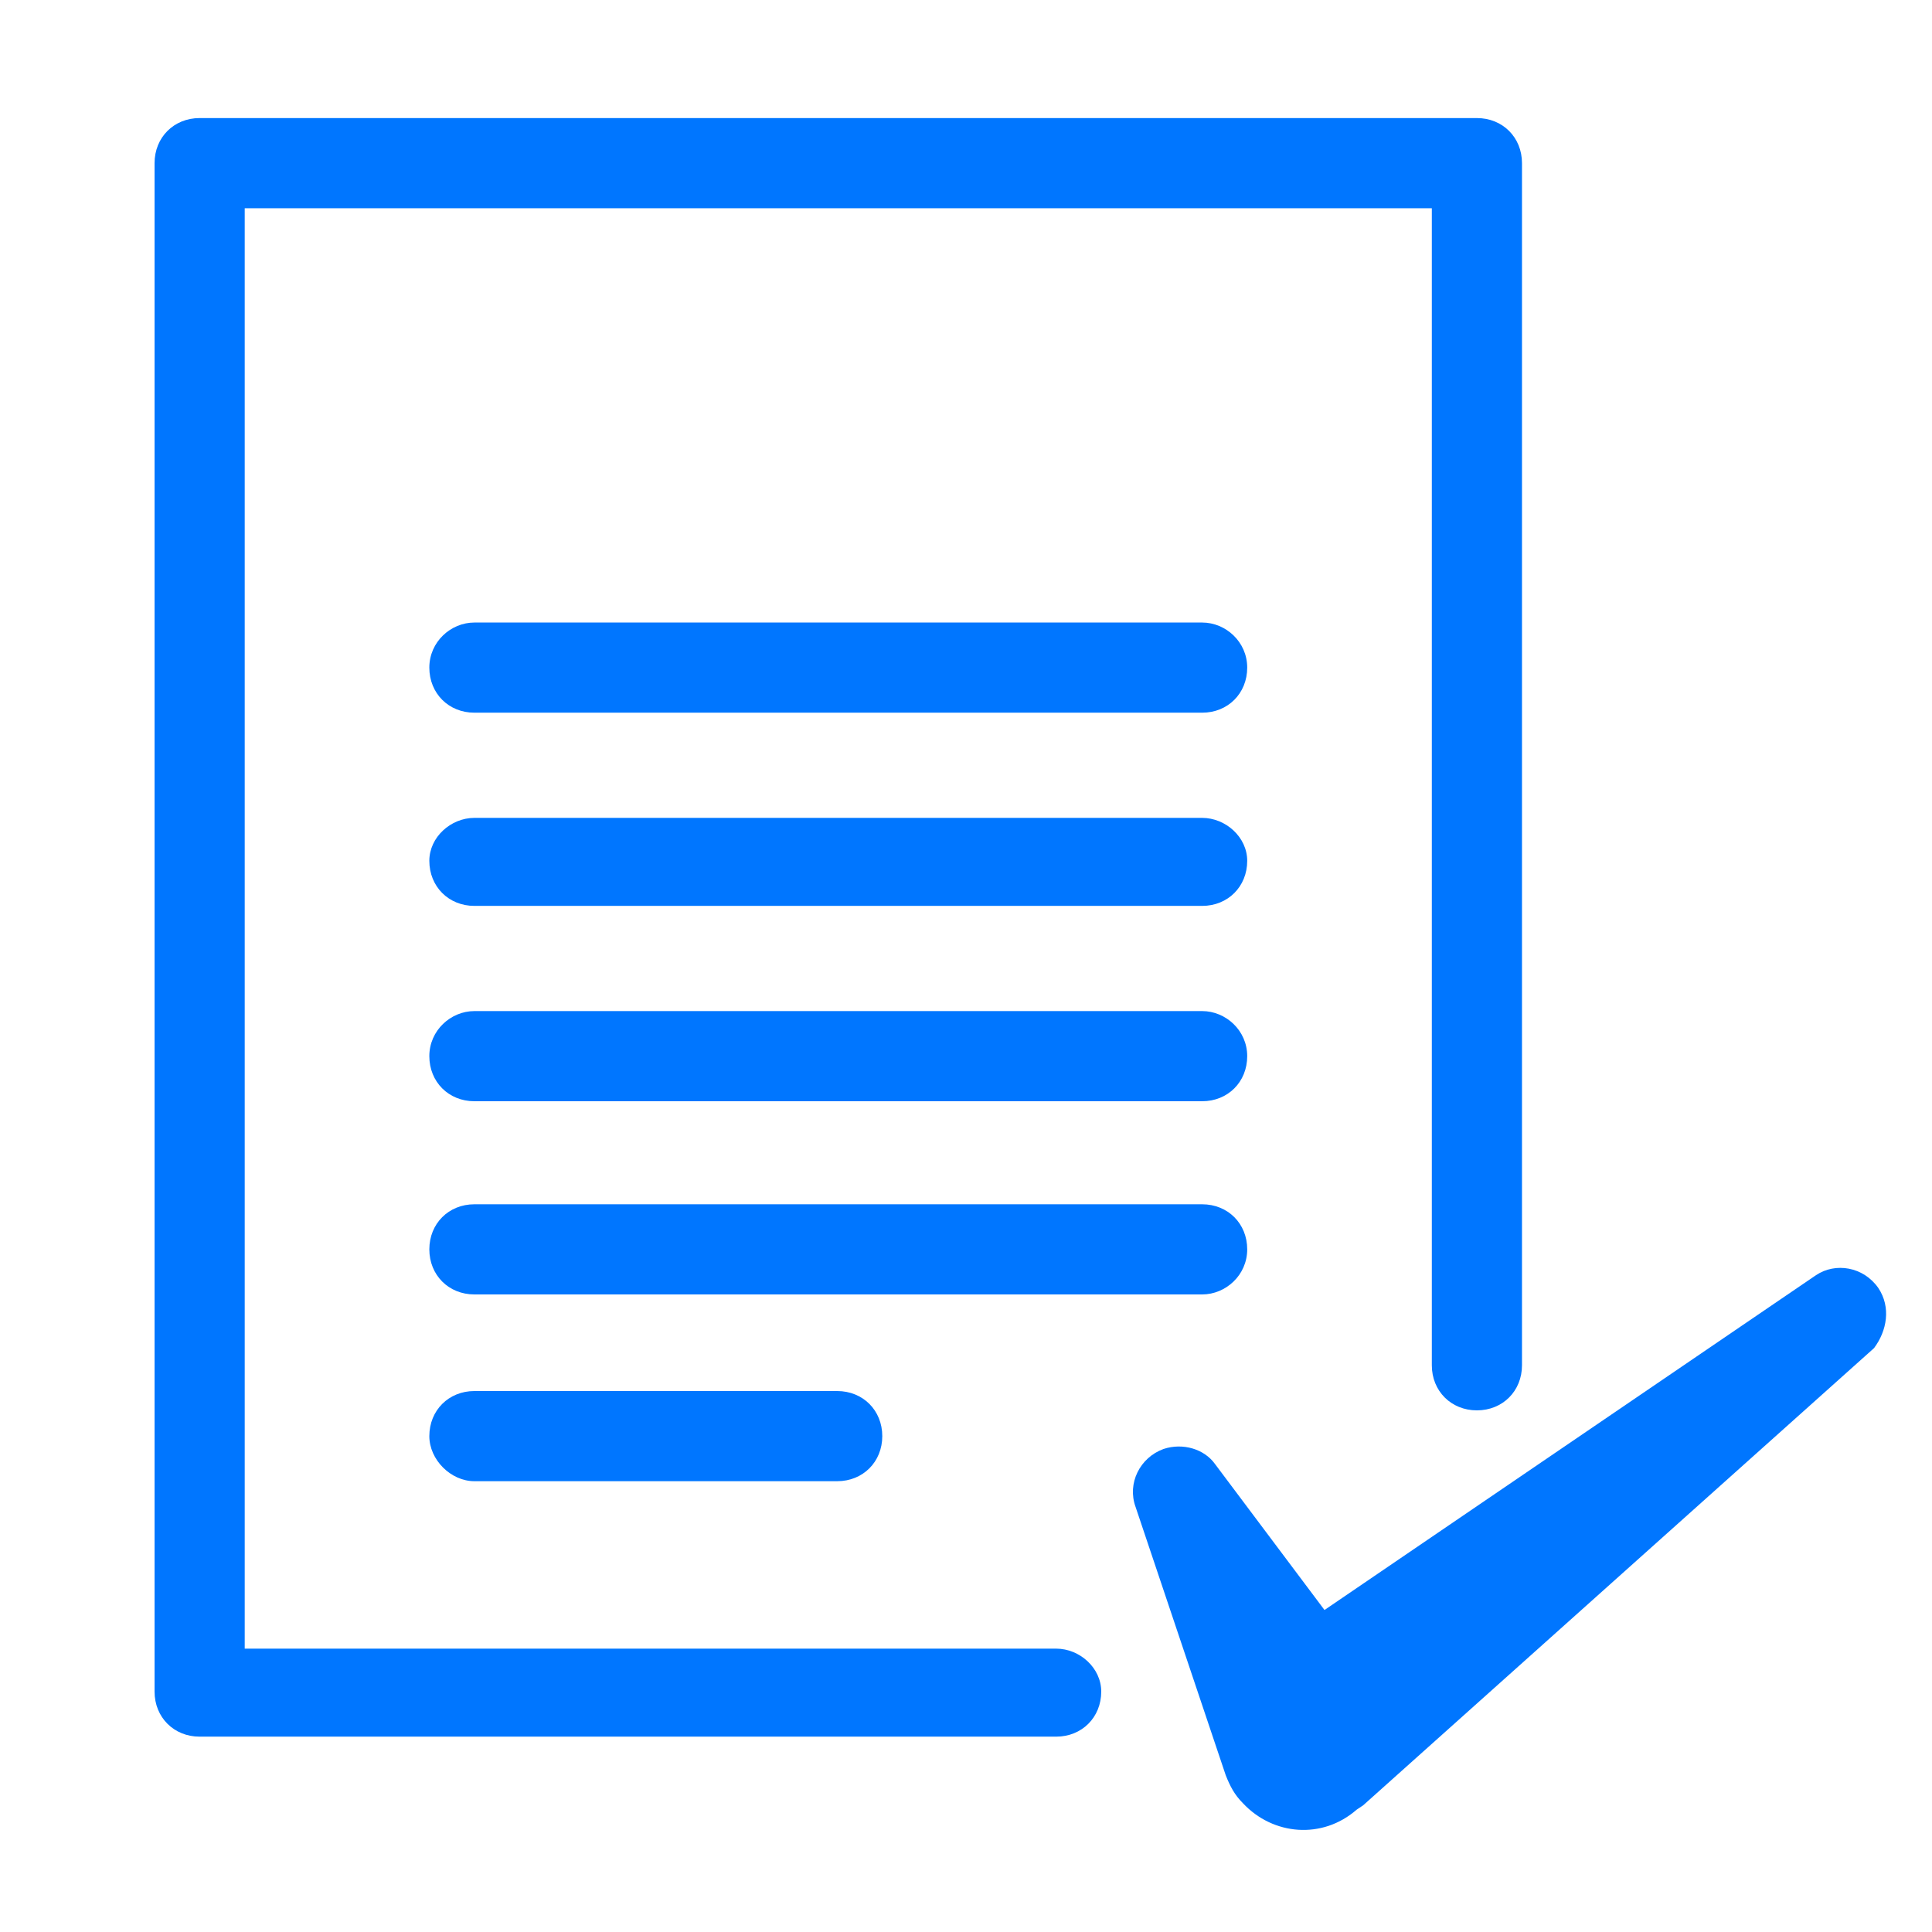<?xml version="1.0" encoding="utf-8"?>
<!-- Generator: Adobe Illustrator 25.4.1, SVG Export Plug-In . SVG Version: 6.00 Build 0)  -->
<svg version="1.1" id="Layer_1" xmlns="http://www.w3.org/2000/svg" xmlns:xlink="http://www.w3.org/1999/xlink" x="0px" y="0px"
	 viewBox="0 0 90 90" style="enable-background:new 0 0 90 90;" xml:space="preserve">
<style type="text/css">
	.st0{fill:#0076FF;}
</style>
<g>
	<path class="st0" d="M87.5,60c-0.7-1-2-1.2-2.9-0.6L61.7,75l-5.1-6.8c-0.5-0.7-1.5-1-2.4-0.7c-1.1,0.4-1.7,1.6-1.3,2.7l4.2,12.5
		c0.2,0.5,0.4,0.9,0.8,1.3c1.4,1.5,3.7,1.7,5.3,0.3l0.3-0.2l23.8-21.3C87.9,62,88.1,60.9,87.5,60L87.5,60z"/>
	<path class="st0" d="M49.2,76.8H11.4V9.7h55.3v53.9c0,1.2,0.9,2.1,2.1,2.1s2.1-0.9,2.1-2.1v-56c0-1.2-0.9-2.1-2.1-2.1H9.3
		c-1.2,0-2.1,0.9-2.1,2.1v71.2c0,1.2,0.9,2.1,2.1,2.1h39.9c1.2,0,2.1-0.9,2.1-2.1C51.3,77.7,50.3,76.8,49.2,76.8z"/>
	<path class="st0" d="M56,29H22.1C21,29,20,29.9,20,31.1c0,1.2,0.9,2.1,2.1,2.1H56c1.2,0,2.1-0.9,2.1-2.1S57.1,29,56,29z"/>
	<path class="st0" d="M56,38.1H22.1C21,38.1,20,39,20,40.1c0,1.2,0.9,2.1,2.1,2.1H56c1.2,0,2.1-0.9,2.1-2.1
		C58.1,39,57.1,38.1,56,38.1z"/>
	<path class="st0" d="M56,47.1H22.1C21,47.1,20,48,20,49.2c0,1.2,0.9,2.1,2.1,2.1H56c1.2,0,2.1-0.9,2.1-2.1
		C58.1,48,57.1,47.1,56,47.1z"/>
	<path class="st0" d="M58.1,58.2c0-1.2-0.9-2.1-2.1-2.1H22.1c-1.2,0-2.1,0.9-2.1,2.1c0,1.2,0.9,2.1,2.1,2.1H56
		C57.1,60.3,58.1,59.4,58.1,58.2z"/>
	<path class="st0" d="M22.1,64.8c-1.2,0-2.1,0.9-2.1,2.1C20,68,21,69,22.1,69H39c1.2,0,2.1-0.9,2.1-2.1c0-1.2-0.9-2.1-2.1-2.1H22.1z
		"/>
</g>
</svg>
